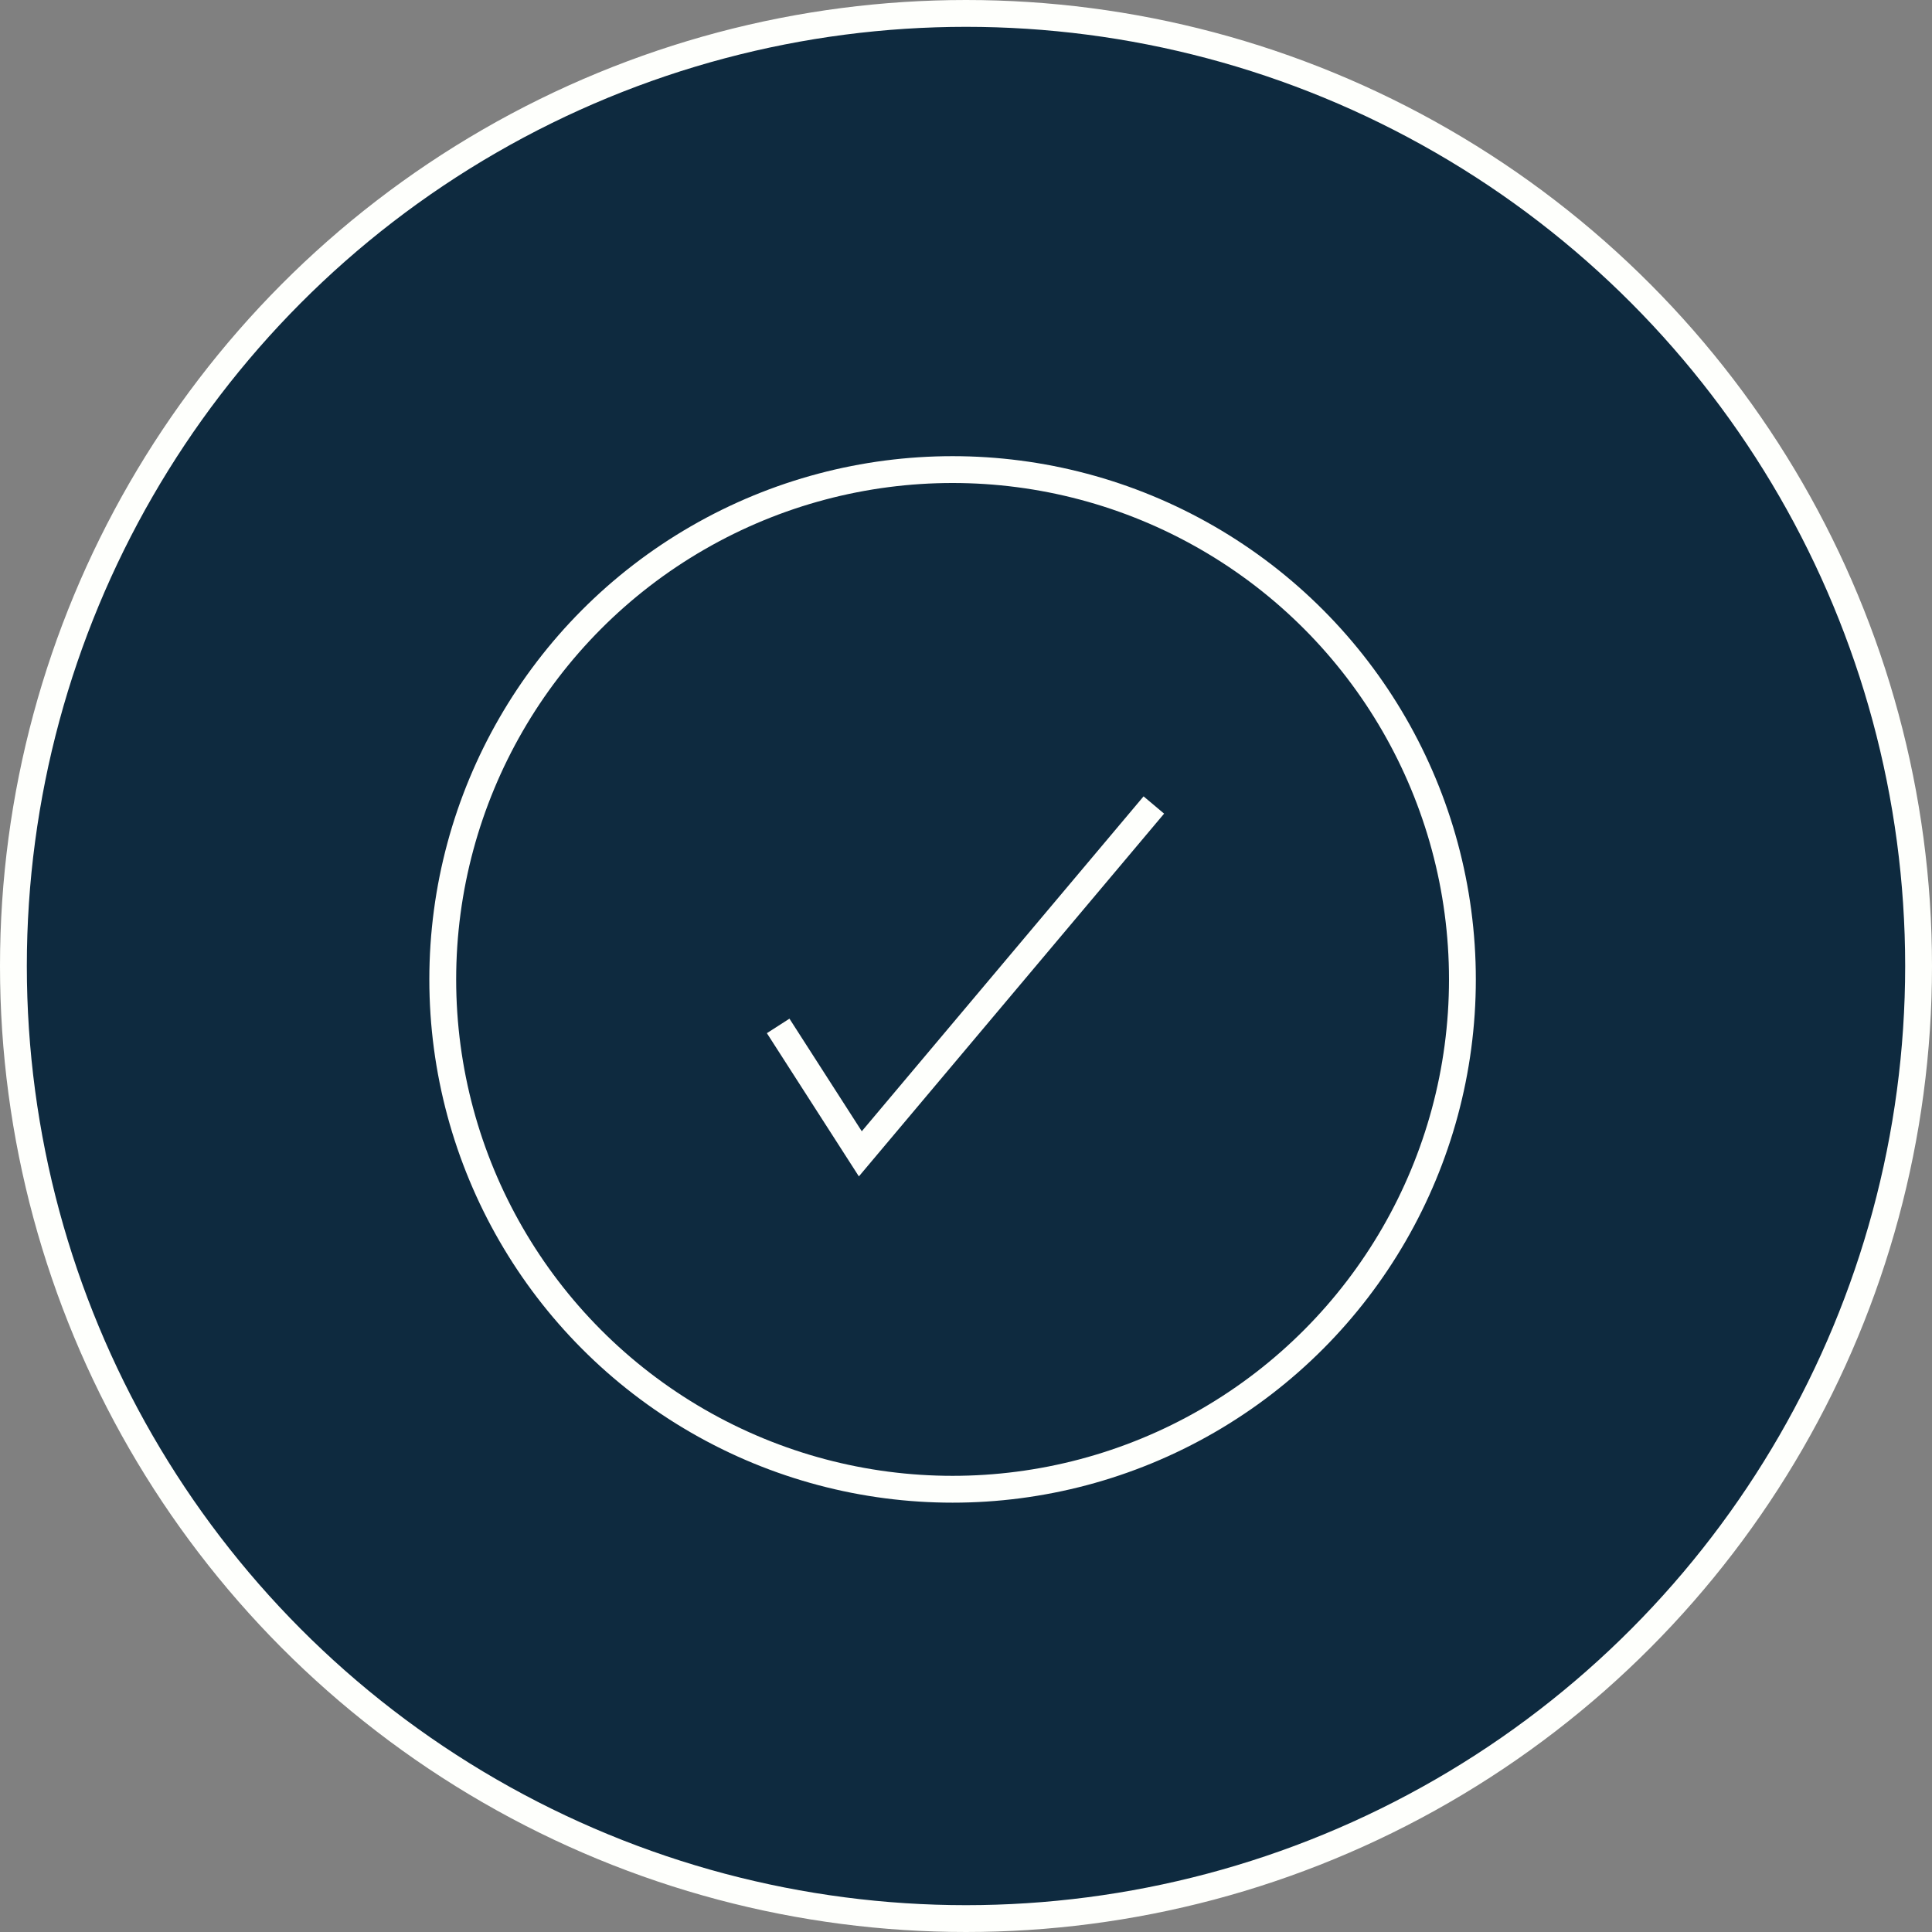 <?xml version="1.0" encoding="UTF-8"?> <svg xmlns="http://www.w3.org/2000/svg" width="72" height="72" viewBox="0 0 72 72" fill="none"><rect x="0" y="0" width="72" height="72" fill="#808080" stroke="none"/><circle cx="36" cy="36" r="35.5" fill="#0E2A3F" stroke="#FEFFFC"></circle><circle cx="35.5" cy="36.5" r="19" stroke="#FEFFFC"></circle><path d="M29 38.233L32.062 43L43 30" stroke="#FEFFFC"></path></svg> 